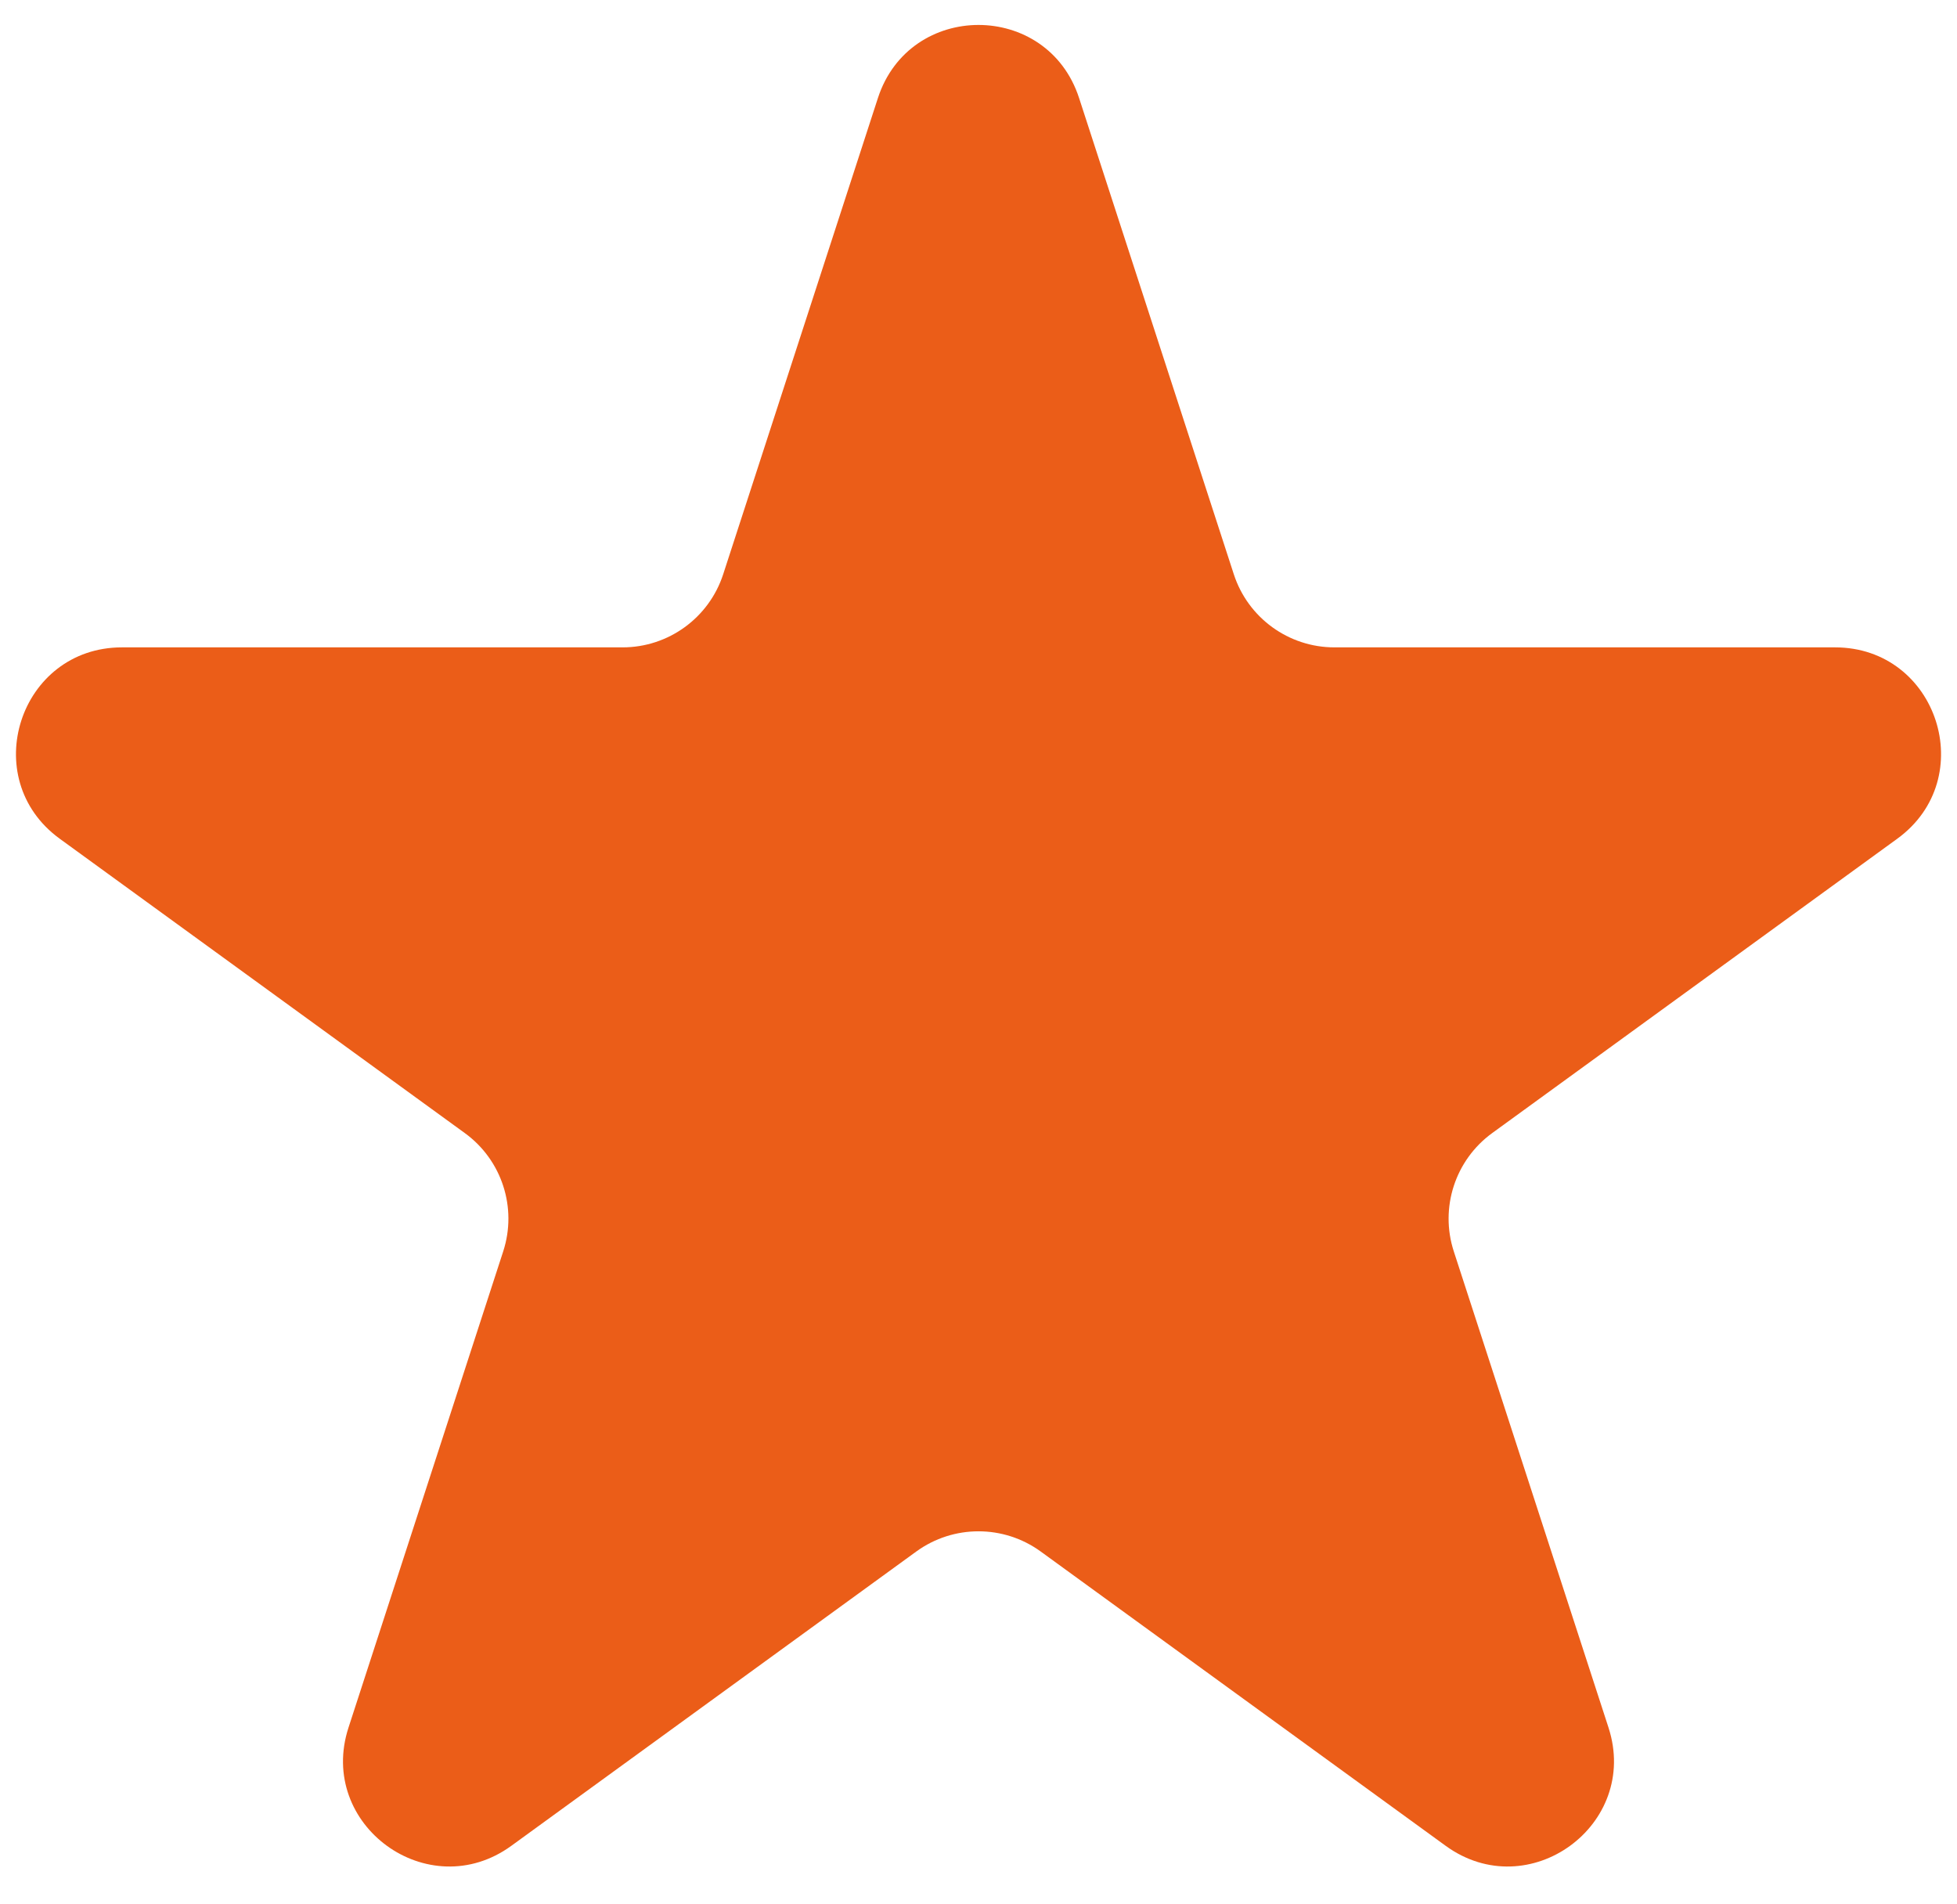 <?xml version="1.0" encoding="UTF-8"?> <svg xmlns="http://www.w3.org/2000/svg" width="37" height="36" viewBox="0 0 37 36" fill="none"><path d="M16.598 1.854C17.197 0.011 19.803 0.011 20.402 1.854L23.327 10.856C23.595 11.68 24.363 12.238 25.229 12.238H34.694C36.632 12.238 37.438 14.717 35.87 15.856L28.212 21.42C27.512 21.929 27.218 22.832 27.486 23.656L30.411 32.658C31.009 34.5 28.901 36.033 27.333 34.894L19.676 29.33C18.975 28.821 18.025 28.821 17.324 29.33L9.667 34.894C8.099 36.033 5.99 34.5 6.589 32.658L9.514 23.656C9.782 22.832 9.489 21.929 8.788 21.42L1.13 15.856C-0.437 14.717 0.368 12.238 2.306 12.238H11.771C12.637 12.238 13.405 11.68 13.673 10.856L16.598 1.854Z" fill="#EB5D18"></path></svg> 